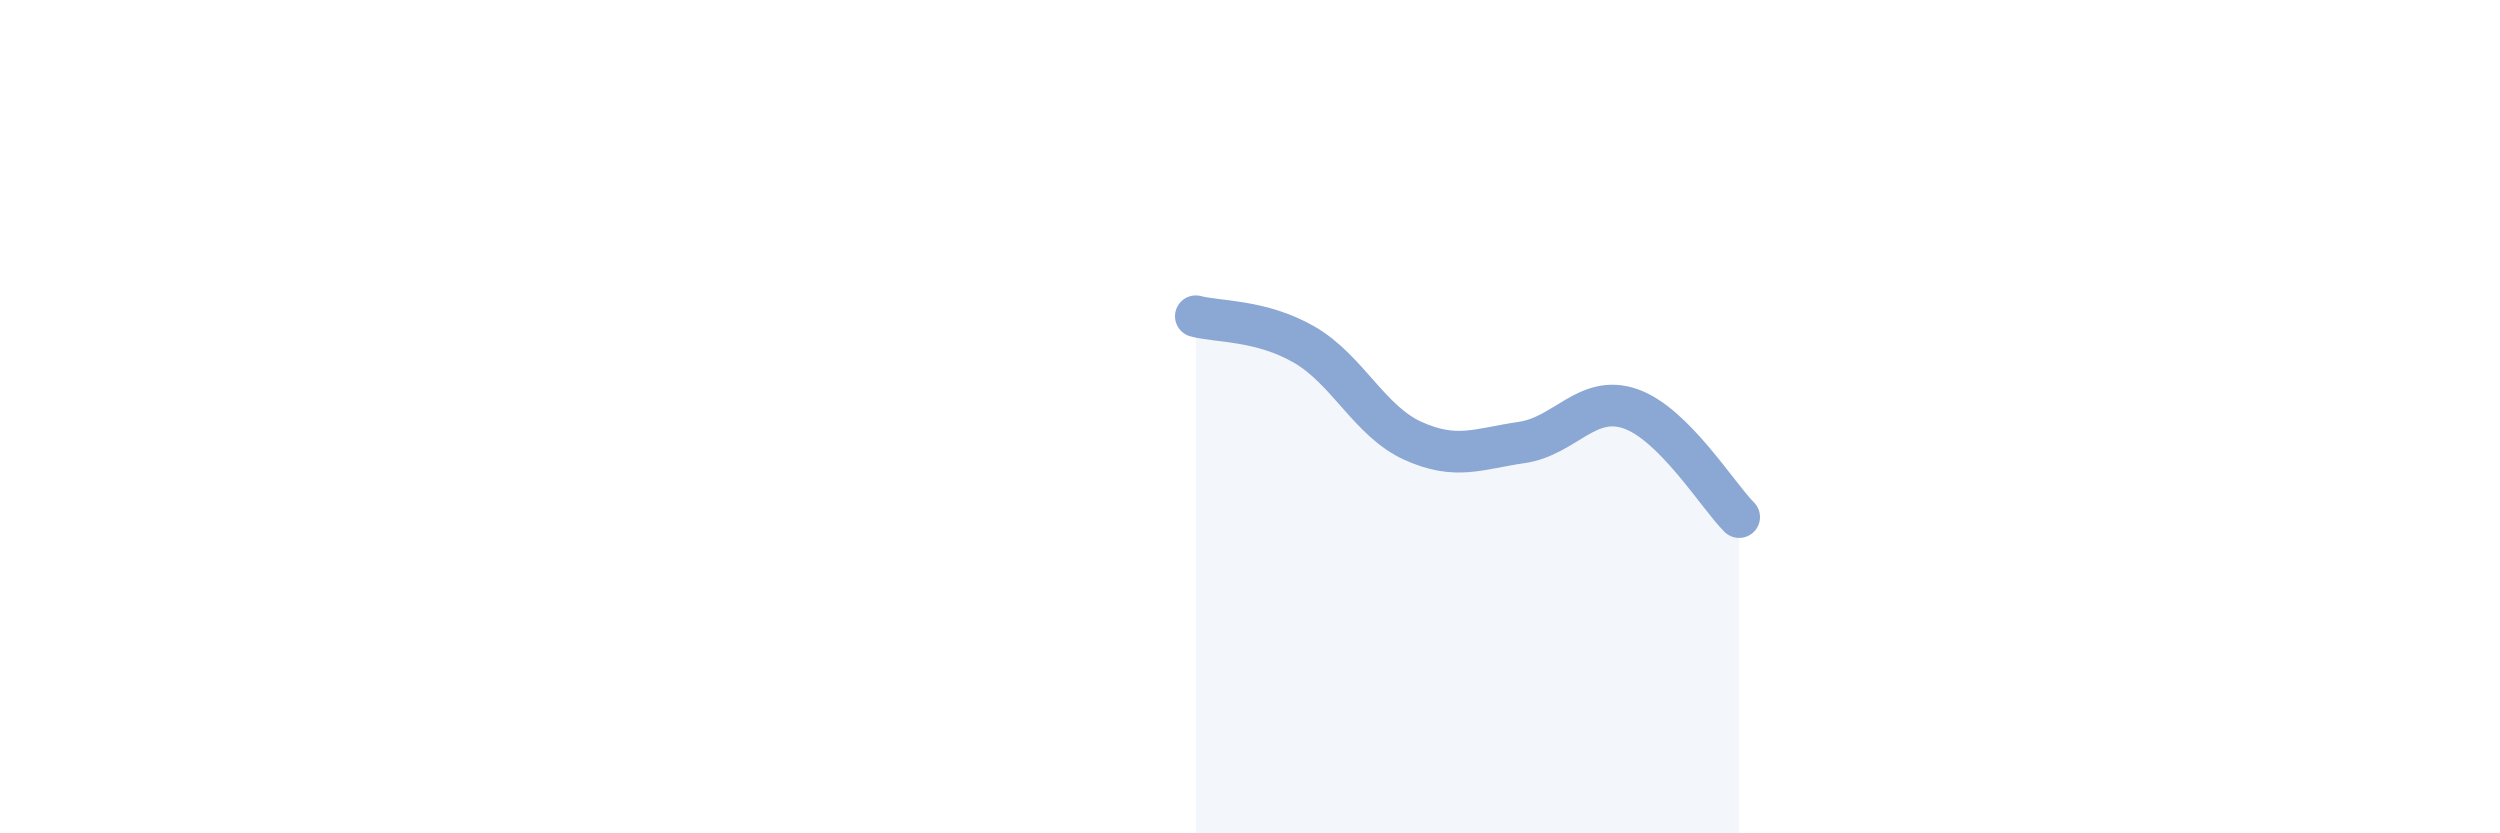 
    <svg width="60" height="20" viewBox="0 0 60 20" xmlns="http://www.w3.org/2000/svg">
      <path
        d="M 28.7,7.59 C 29.22,7.73 30.26,7.67 31.3,8.27 C 32.34,8.87 32.87,10.11 33.91,10.58 C 34.95,11.05 35.48,10.77 36.52,10.62 C 37.56,10.47 38.09,9.45 39.13,9.81 C 40.17,10.17 41.22,11.89 41.74,12.41L41.74 20L28.7 20Z"
        fill="#8ba7d3"
        opacity="0.1"
        stroke-linecap="round"
        stroke-linejoin="round"
      />
      <path
        d="M 28.7,7.59 C 29.22,7.73 30.26,7.67 31.3,8.27 C 32.34,8.87 32.87,10.11 33.91,10.58 C 34.95,11.05 35.48,10.77 36.52,10.62 C 37.56,10.47 38.09,9.45 39.13,9.81 C 40.17,10.17 41.22,11.89 41.74,12.41"
        stroke="#8ba7d3"
        stroke-width="1"
        fill="none"
        stroke-linecap="round"
        stroke-linejoin="round"
      />
    </svg>
  